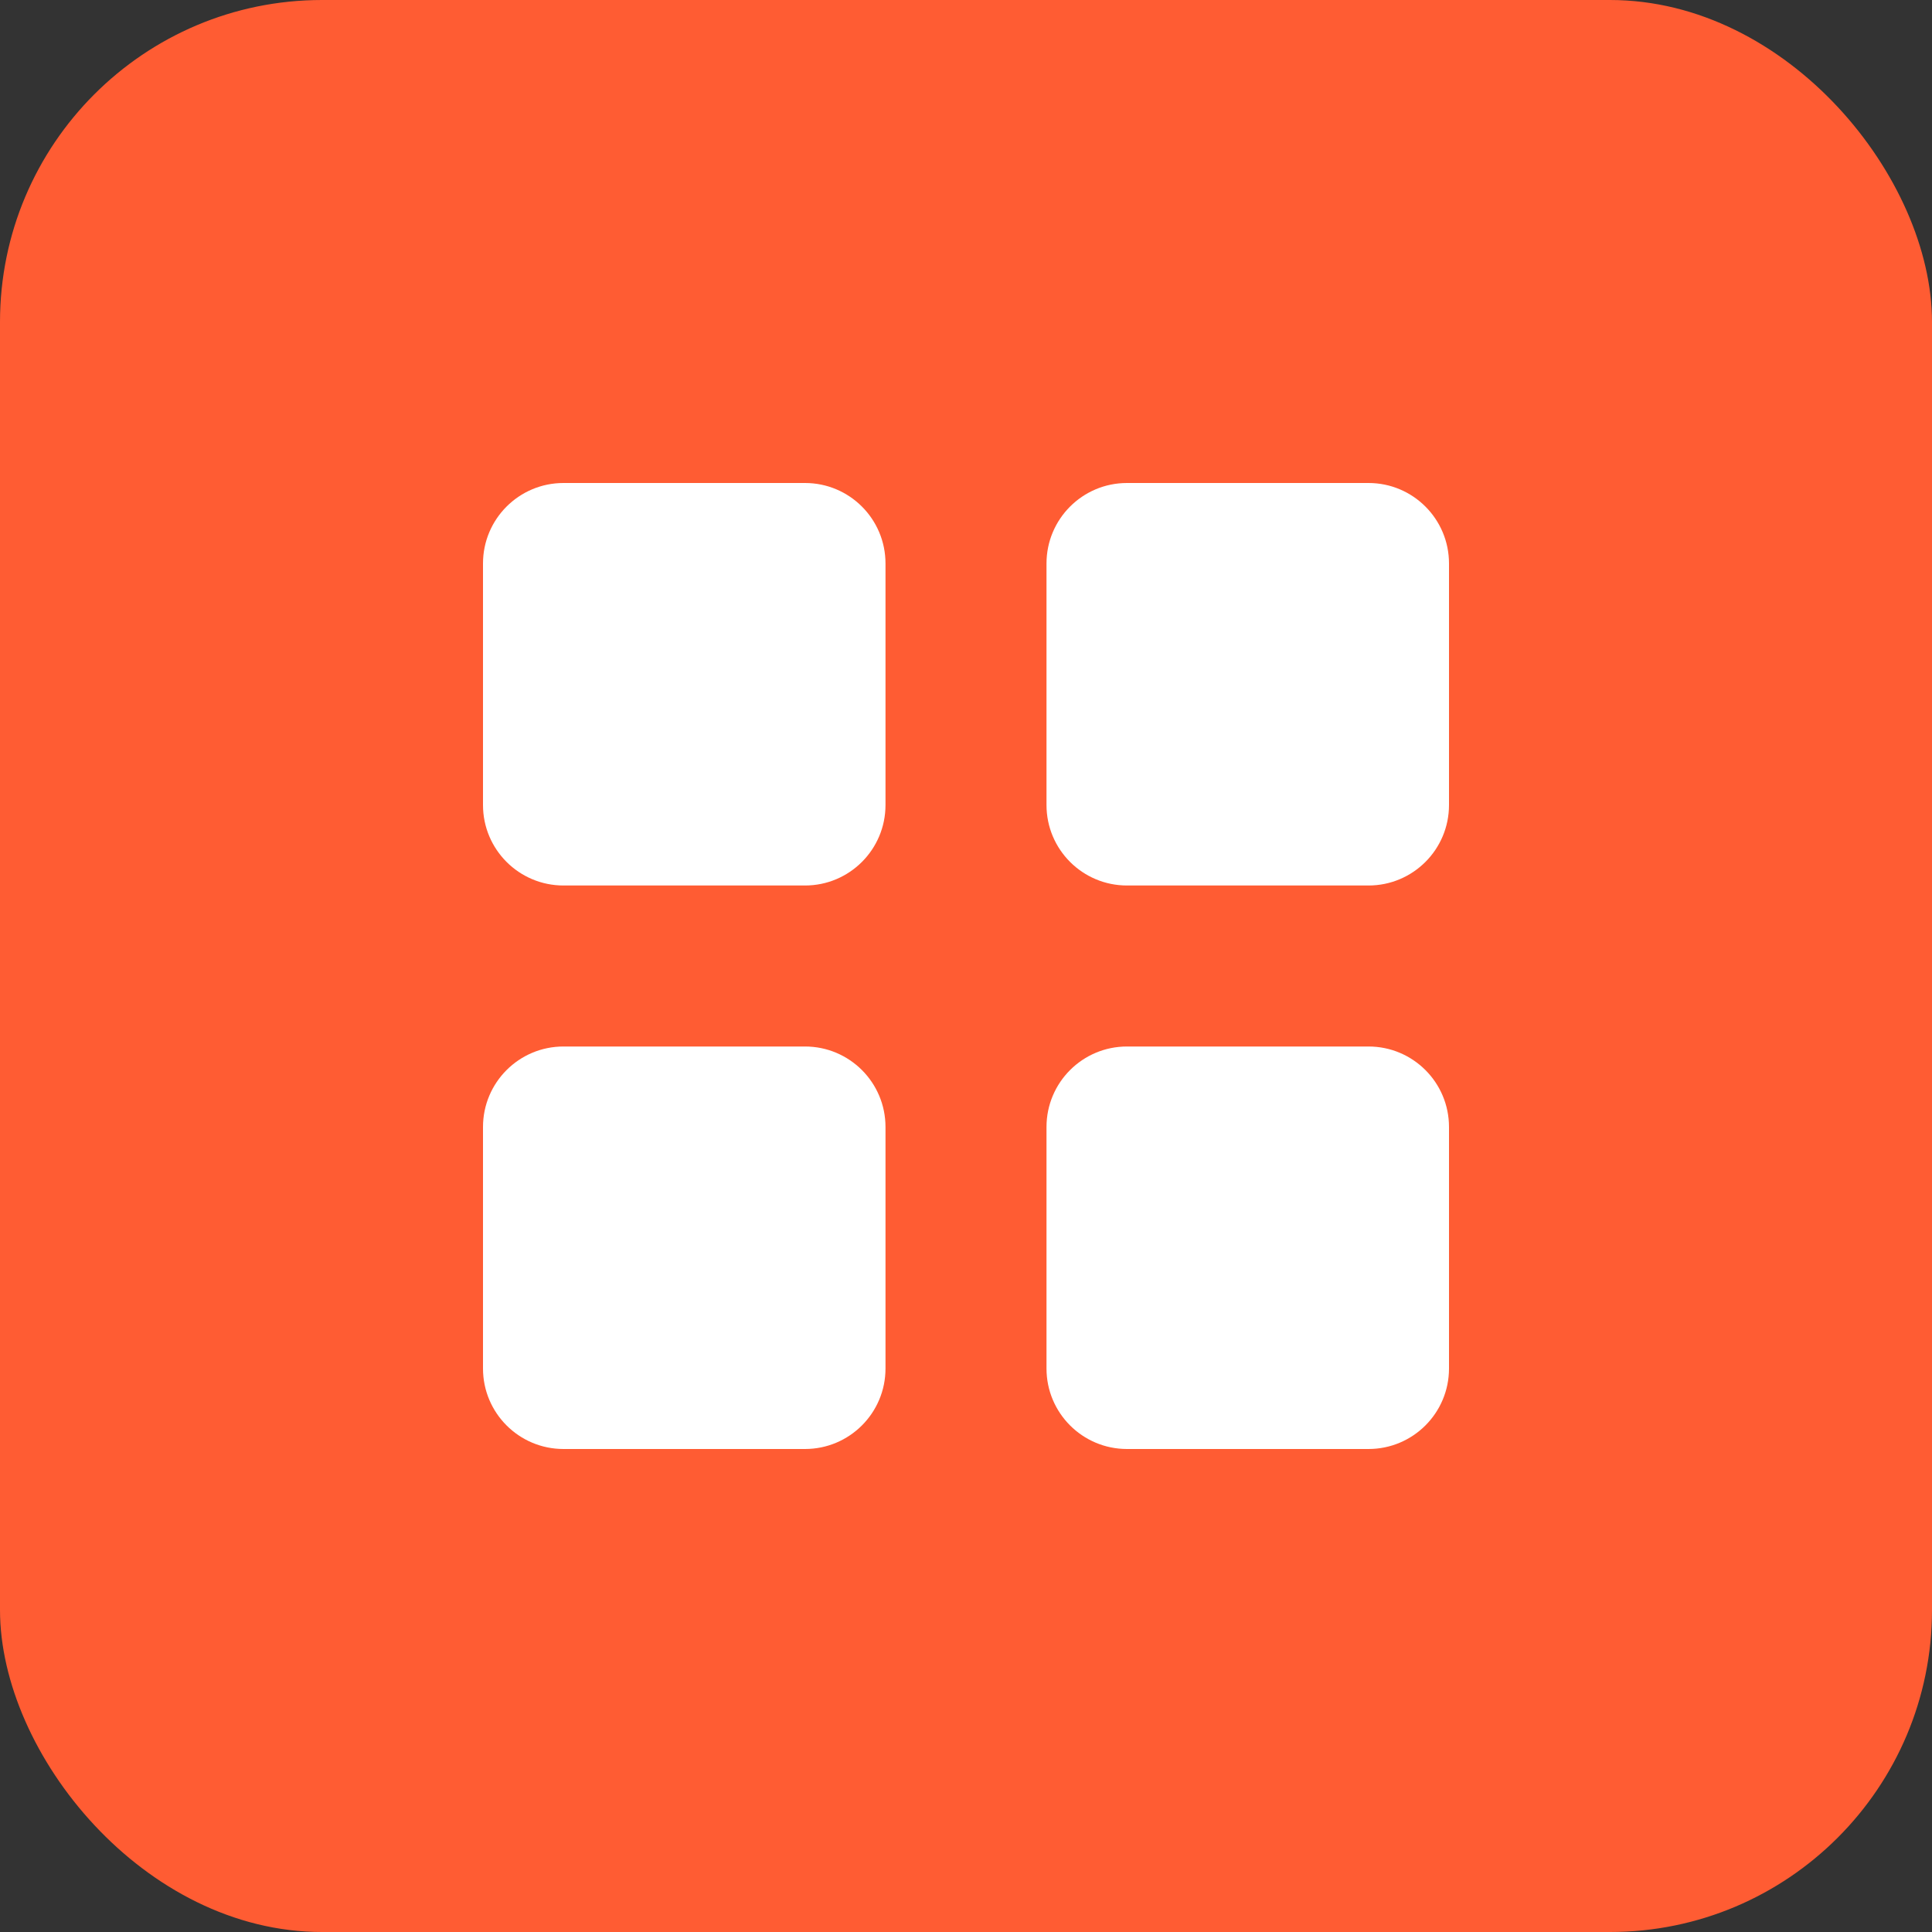 <svg width="48" height="48" viewBox="0 0 48 48" fill="none" xmlns="http://www.w3.org/2000/svg">
<rect x="0" y="0" width="48" height="48" fill="#333333" stroke="none"/>
<g clip-path="url(#clip0_435_1512)">
<rect width="48" height="48" fill="#FF5C33"/>
<path d="M20 12H14C12.895 12 12 12.895 12 14V20C12 21.105 12.895 22 14 22H20C21.105 22 22 21.105 22 20V14C22 12.895 21.105 12 20 12Z" fill="white"/>
<path d="M20 26H14C12.895 26 12 26.895 12 28V34C12 35.105 12.895 36 14 36H20C21.105 36 22 35.105 22 34V28C22 26.895 21.105 26 20 26Z" fill="white"/>
<path d="M34 12H28C26.895 12 26 12.895 26 14V20C26 21.105 26.895 22 28 22H34C35.105 22 36 21.105 36 20V14C36 12.895 35.105 12 34 12Z" fill="white"/>
<path d="M34 26H28C26.895 26 26 26.895 26 28V34C26 35.105 26.895 36 28 36H34C35.105 36 36 35.105 36 34V28C36 26.895 35.105 26 34 26Z" fill="white"/>
</g>
<defs>
<clipPath id="clip0_435_1512">
<rect width="48" height="48" rx="8" fill="white"/>
</clipPath>
</defs>
</svg>
